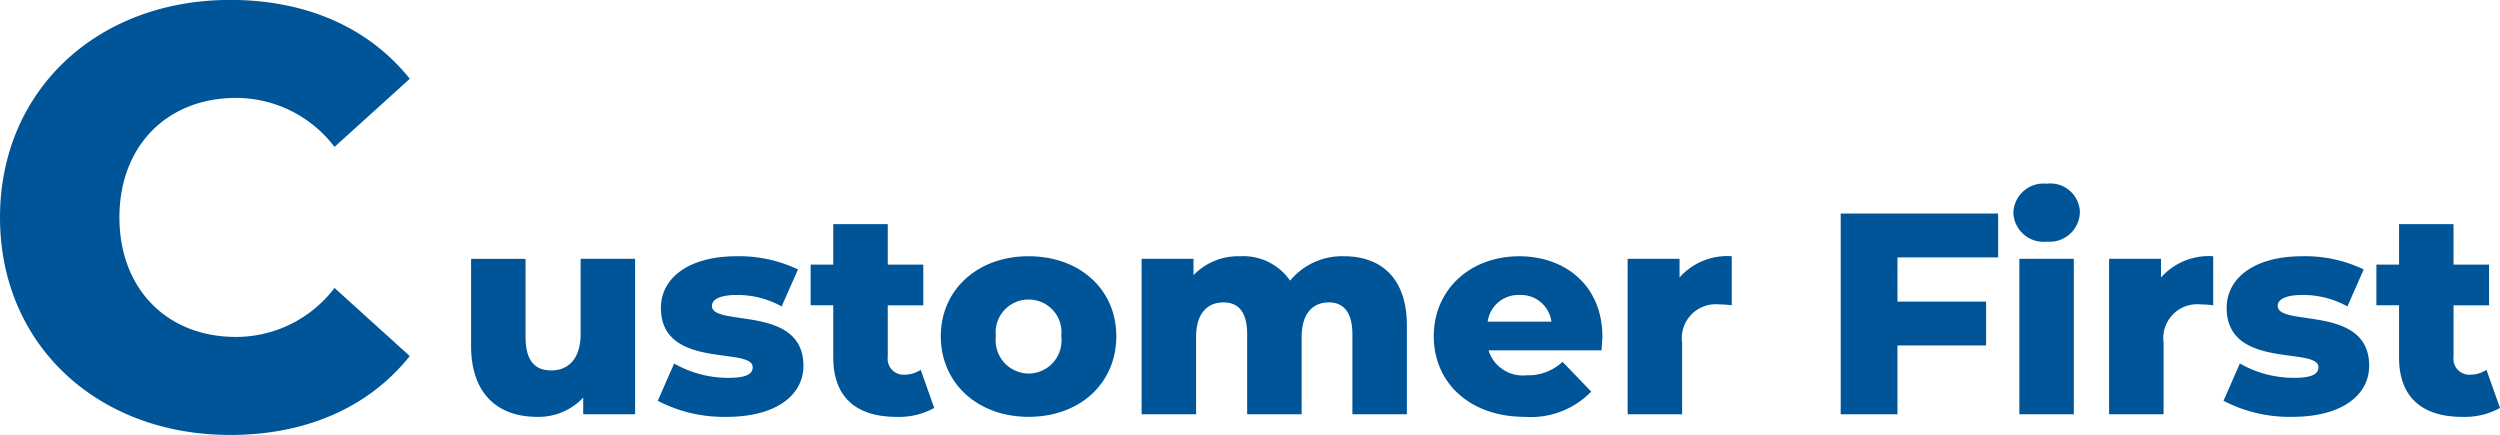 <svg xmlns="http://www.w3.org/2000/svg" width="172.438" height="30" fill="#059" xmlns:v="https://vecta.io/nano"><path d="M15.865 30c5.316 0 9.6-1.937 12.4-5.44l-5.192-4.7c-1.612 2.129-4.129 3.38-6.8 3.379-4.739 0-8.036-3.3-8.036-8.242s3.3-8.242 8.036-8.242c2.671-.001 5.188 1.25 6.8 3.379l5.192-4.7c-2.8-3.5-7.088-5.44-12.4-5.44C6.717 0 0 6.223 0 15s6.717 15 15.865 15zm24.184-12.147v5.166c0 1.8-.91 2.532-2.018 2.532-1.127 0-1.78-.653-1.78-2.314v-5.38h-3.758v5.99c0 3.4 1.919 4.905 4.549 4.905 1.202.032 2.36-.45 3.185-1.325v1.147h3.58V17.853zm10.068 10.9c3.481 0 5.3-1.543 5.3-3.521 0-4.253-6.31-2.651-6.31-4.134 0-.4.455-.752 1.721-.752a6.28 6.28 0 0 1 3.086.791l1.127-2.552a9.4 9.4 0 0 0-4.233-.91c-3.363 0-5.222 1.543-5.222 3.56 0 4.292 6.33 2.651 6.33 4.095 0 .455-.415.732-1.681.732a7.52 7.52 0 0 1-3.738-.989l-1.127 2.572a9.84 9.84 0 0 0 4.747 1.107zm13.391-3.245a2.06 2.06 0 0 1-1.147.336 1.09 1.09 0 0 1-1.127-1.225v-3.56h2.451v-2.81h-2.451V15.46h-3.759v2.789h-1.562v2.809h1.562v3.6c0 2.749 1.6 4.095 4.352 4.095a5.05 5.05 0 0 0 2.611-.613zm7.437 3.244c3.541 0 6.053-2.314 6.053-5.558 0-3.224-2.512-5.519-6.053-5.519-3.5 0-6.053 2.295-6.053 5.519.001 3.244 2.553 5.558 6.054 5.558zm0-2.987a2.29 2.29 0 0 1-2.254-2.571c-.077-.644.126-1.29.557-1.774s1.049-.76 1.698-.758c.649-.005 1.27.27 1.701.755a2.26 2.26 0 0 1 .554 1.777 2.28 2.28 0 0 1-2.255 2.572zm21.758-8.09c-1.433-.043-2.805.578-3.718 1.682-.781-1.126-2.094-1.764-3.462-1.681-1.203-.036-2.365.438-3.2 1.305v-1.128h-3.58v10.721h3.758v-5.321c0-1.662.791-2.393 1.9-2.393 1.009 0 1.622.653 1.622 2.2v5.514h3.758v-5.321c0-1.662.791-2.393 1.879-2.393.989 0 1.622.653 1.622 2.2v5.514h3.758v-6.132c-.004-3.323-1.844-4.767-4.336-4.767zm17.823 5.559c0-3.541-2.571-5.558-5.736-5.558-3.382 0-5.895 2.295-5.895 5.519 0 3.2 2.473 5.558 6.29 5.558a5.8 5.8 0 0 0 4.57-1.741l-1.979-2.057c-.667.627-1.558.962-2.473.93-1.176.129-2.278-.592-2.631-1.721h7.793l.061-.93zm-5.717-2.888a2.12 2.12 0 0 1 2.2 1.84h-4.395a2.13 2.13 0 0 1 2.195-1.84zm11.038-1.207v-1.286h-3.58v10.721h3.758v-4.925a2.34 2.34 0 0 1 2.571-2.651c.285.002.569.022.851.059v-3.382a4.39 4.39 0 0 0-3.6 1.464zm21.976-1.385v-3.026h-10.86v13.846h3.916v-4.747h6.112v-3.026h-6.111v-3.046zm3.343-1.088c.583.059 1.165-.131 1.601-.522a2.09 2.09 0 0 0 .694-1.535c-.022-.571-.284-1.106-.72-1.475a2.03 2.03 0 0 0-1.575-.463c-.574-.061-1.148.121-1.583.5s-.693.923-.711 1.5c.019.576.277 1.118.712 1.497s1.007.559 1.581.499zm-1.881 11.908h3.758V17.853h-3.758zm9.771-9.435v-1.286h-3.58v10.721h3.758v-4.925a2.34 2.34 0 0 1 2.571-2.651c.285.002.569.022.851.059v-3.382a4.39 4.39 0 0 0-3.598 1.464zm9.059 9.613c3.481 0 5.3-1.543 5.3-3.521 0-4.253-6.31-2.651-6.31-4.134 0-.4.455-.752 1.721-.752a6.28 6.28 0 0 1 3.086.791l1.127-2.552a9.4 9.4 0 0 0-4.233-.91c-3.363 0-5.222 1.543-5.222 3.56 0 4.292 6.33 2.651 6.33 4.095 0 .455-.415.732-1.681.732a7.52 7.52 0 0 1-3.738-.989l-1.127 2.571a9.84 9.84 0 0 0 4.749 1.109zm13.391-3.244a2.06 2.06 0 0 1-1.147.336 1.09 1.09 0 0 1-1.125-1.225v-3.56h2.451v-2.81h-2.453V15.46h-3.757v2.789h-1.563v2.809h1.563v3.6c0 2.749 1.6 4.095 4.352 4.095a5.05 5.05 0 0 0 2.611-.613z"/></svg>